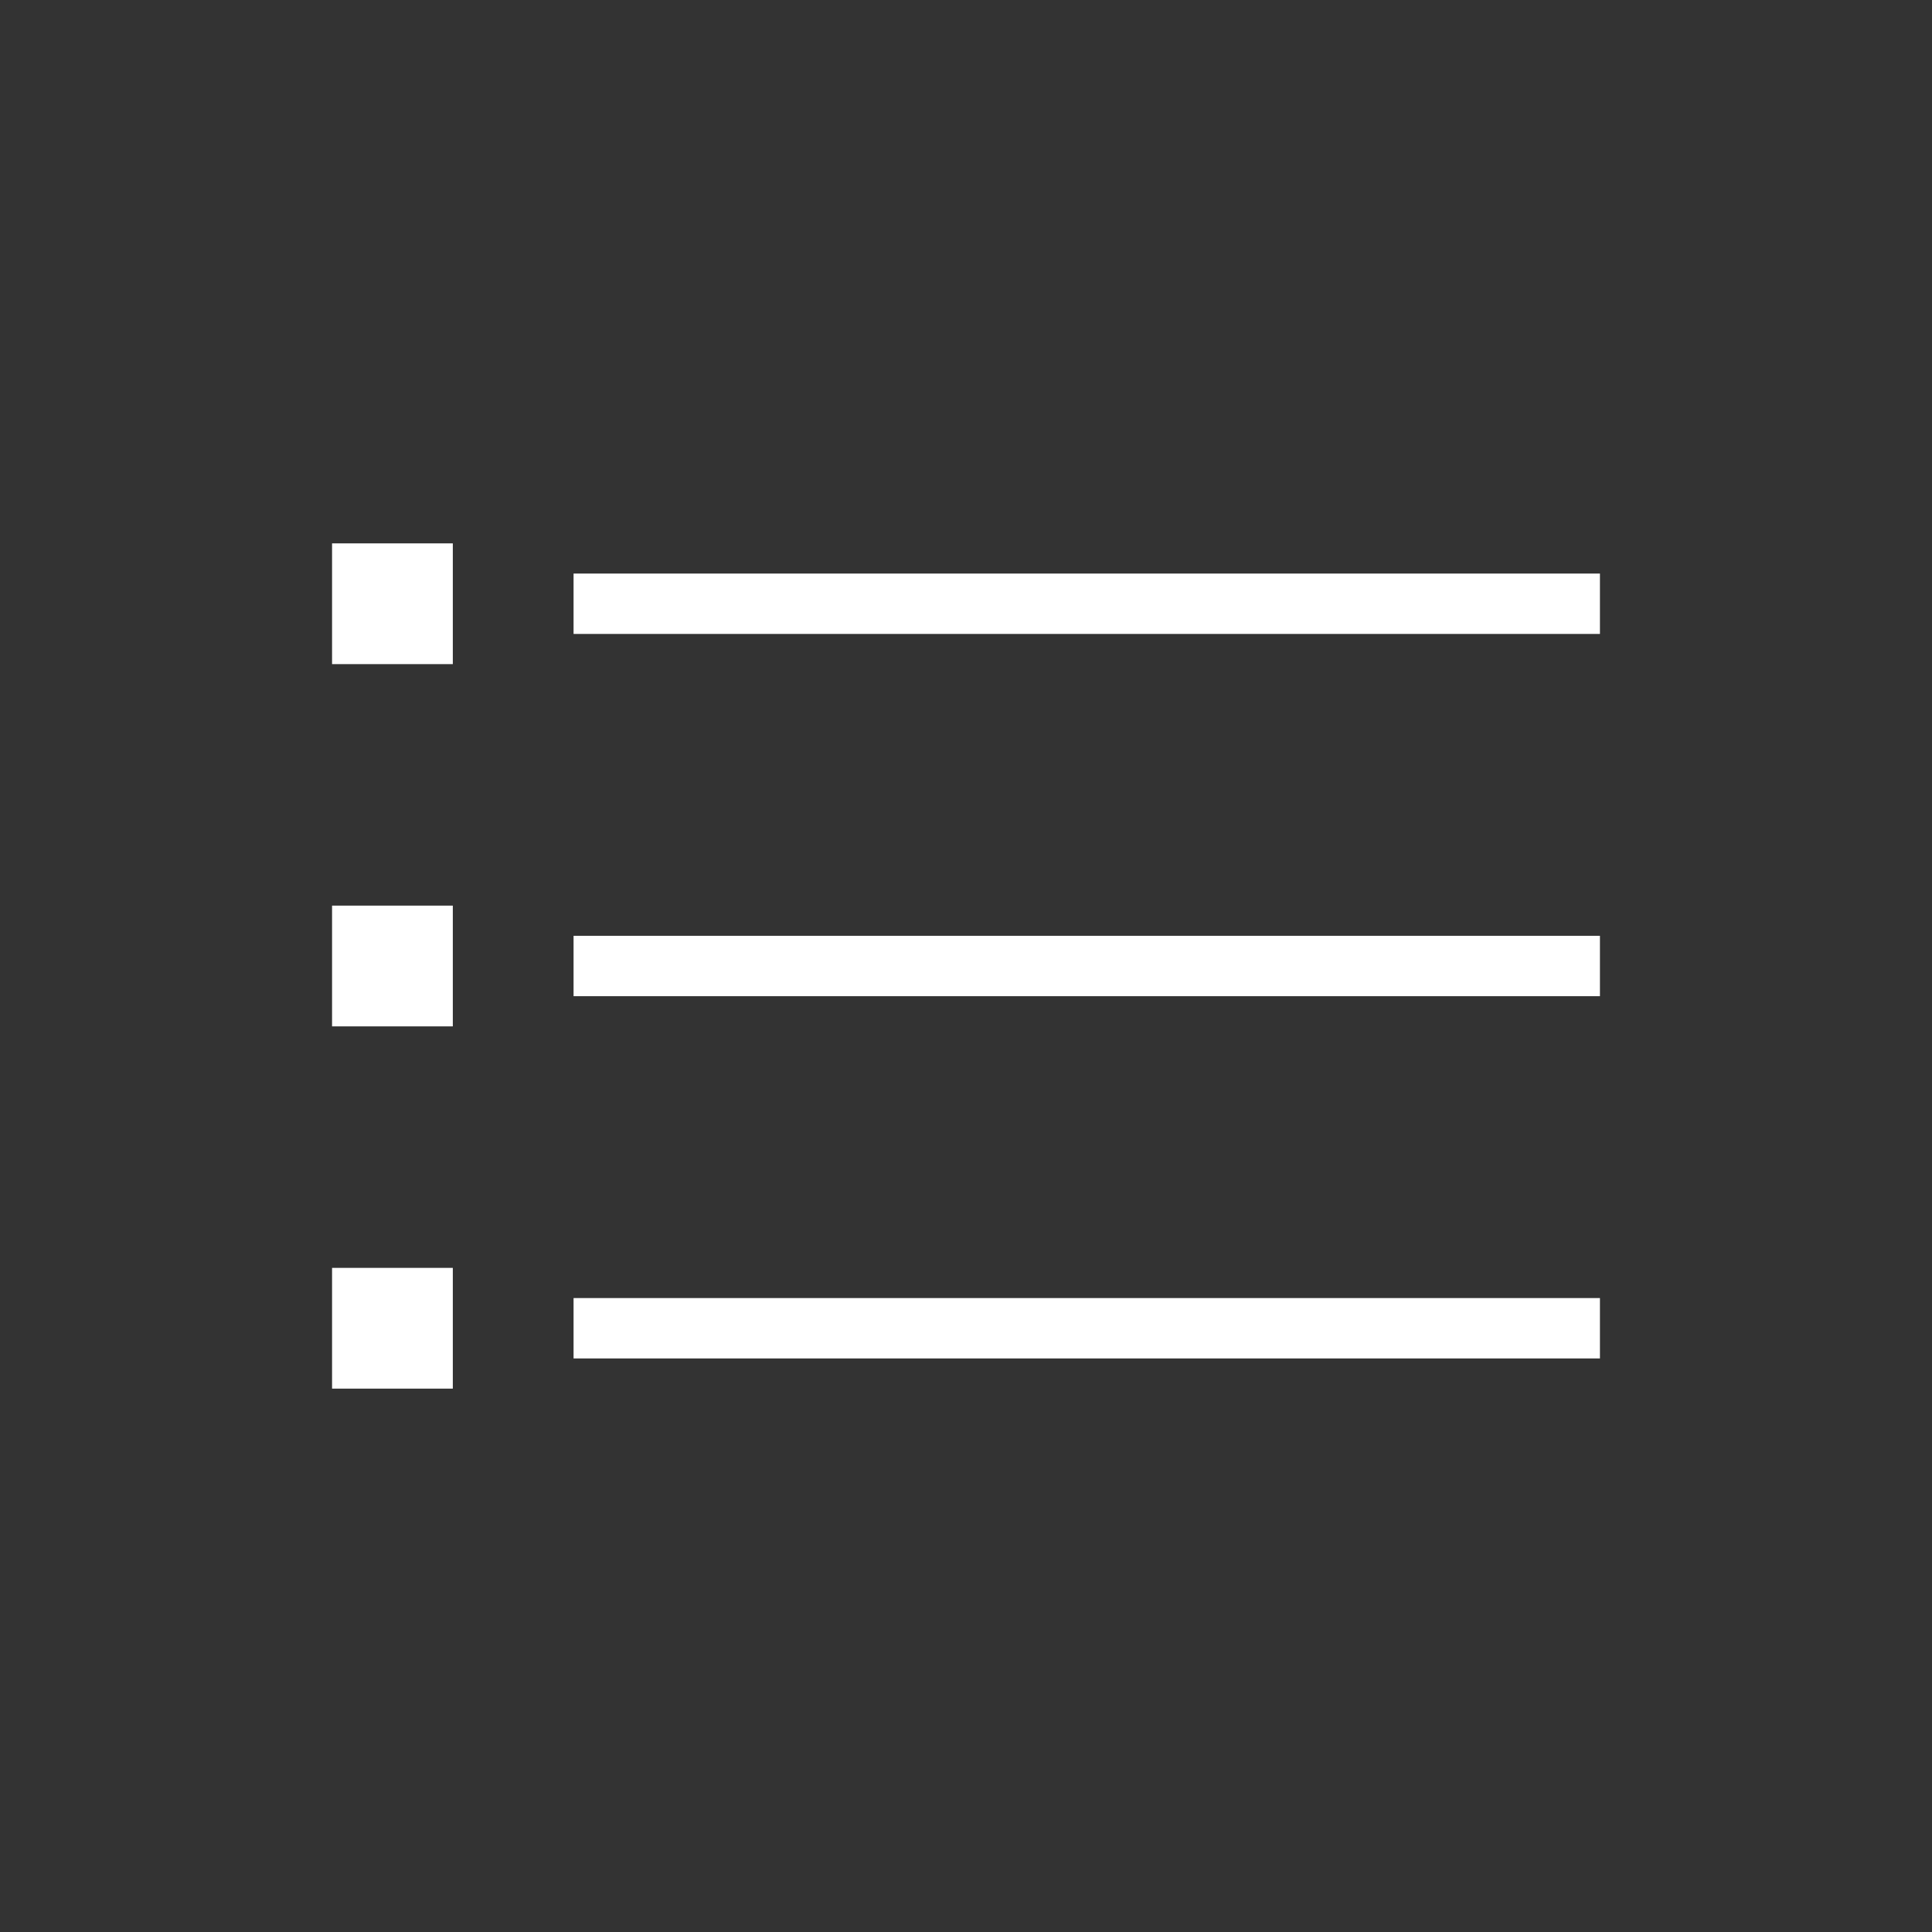 <?xml version="1.0" encoding="utf-8"?>
<!-- Generator: Adobe Illustrator 18.1.1, SVG Export Plug-In . SVG Version: 6.00 Build 0)  -->
<svg version="1.2" baseProfile="tiny" xmlns="http://www.w3.org/2000/svg" xmlns:xlink="http://www.w3.org/1999/xlink" x="0px"
	 y="0px" width="64px" height="64px" viewBox="0 0 64 64" xml:space="preserve">
<rect x="0" y="0" width="64" height="64" fill="#333333" stroke="none"/>
<g id="_x36_4px_boxes">
	<rect fill="none" width="64" height="64"/>
</g>
<g id="Production">
	<g>
		<rect x="11" y="18" fill="#fff" width="4" height="4"/>
		<rect x="11" y="30" fill="#fff" width="4" height="4"/>
		<rect x="11" y="42" fill="#fff" width="4" height="4"/>
		<rect x="19" y="19" fill="#fff" width="34" height="2"/>
		<rect x="19" y="31" fill="#fff" width="34" height="2"/>
		<rect x="19" y="43" fill="#fff" width="34" height="2"/>
	</g>
</g>
</svg>
<!-- Generator: DIU -->
<!-- Copyright: Dutch Icon, Hemmo de Jonge, All right reserved -->
<!-- Licenced to: Edgar Leijs (edgar@turnyourhead360.nl) -->
<!-- You cannot resell this icon as your own -->
<!-- please read the complete terms on http://unlimited.dutchicon.com/#/legal/license-agreement -->
